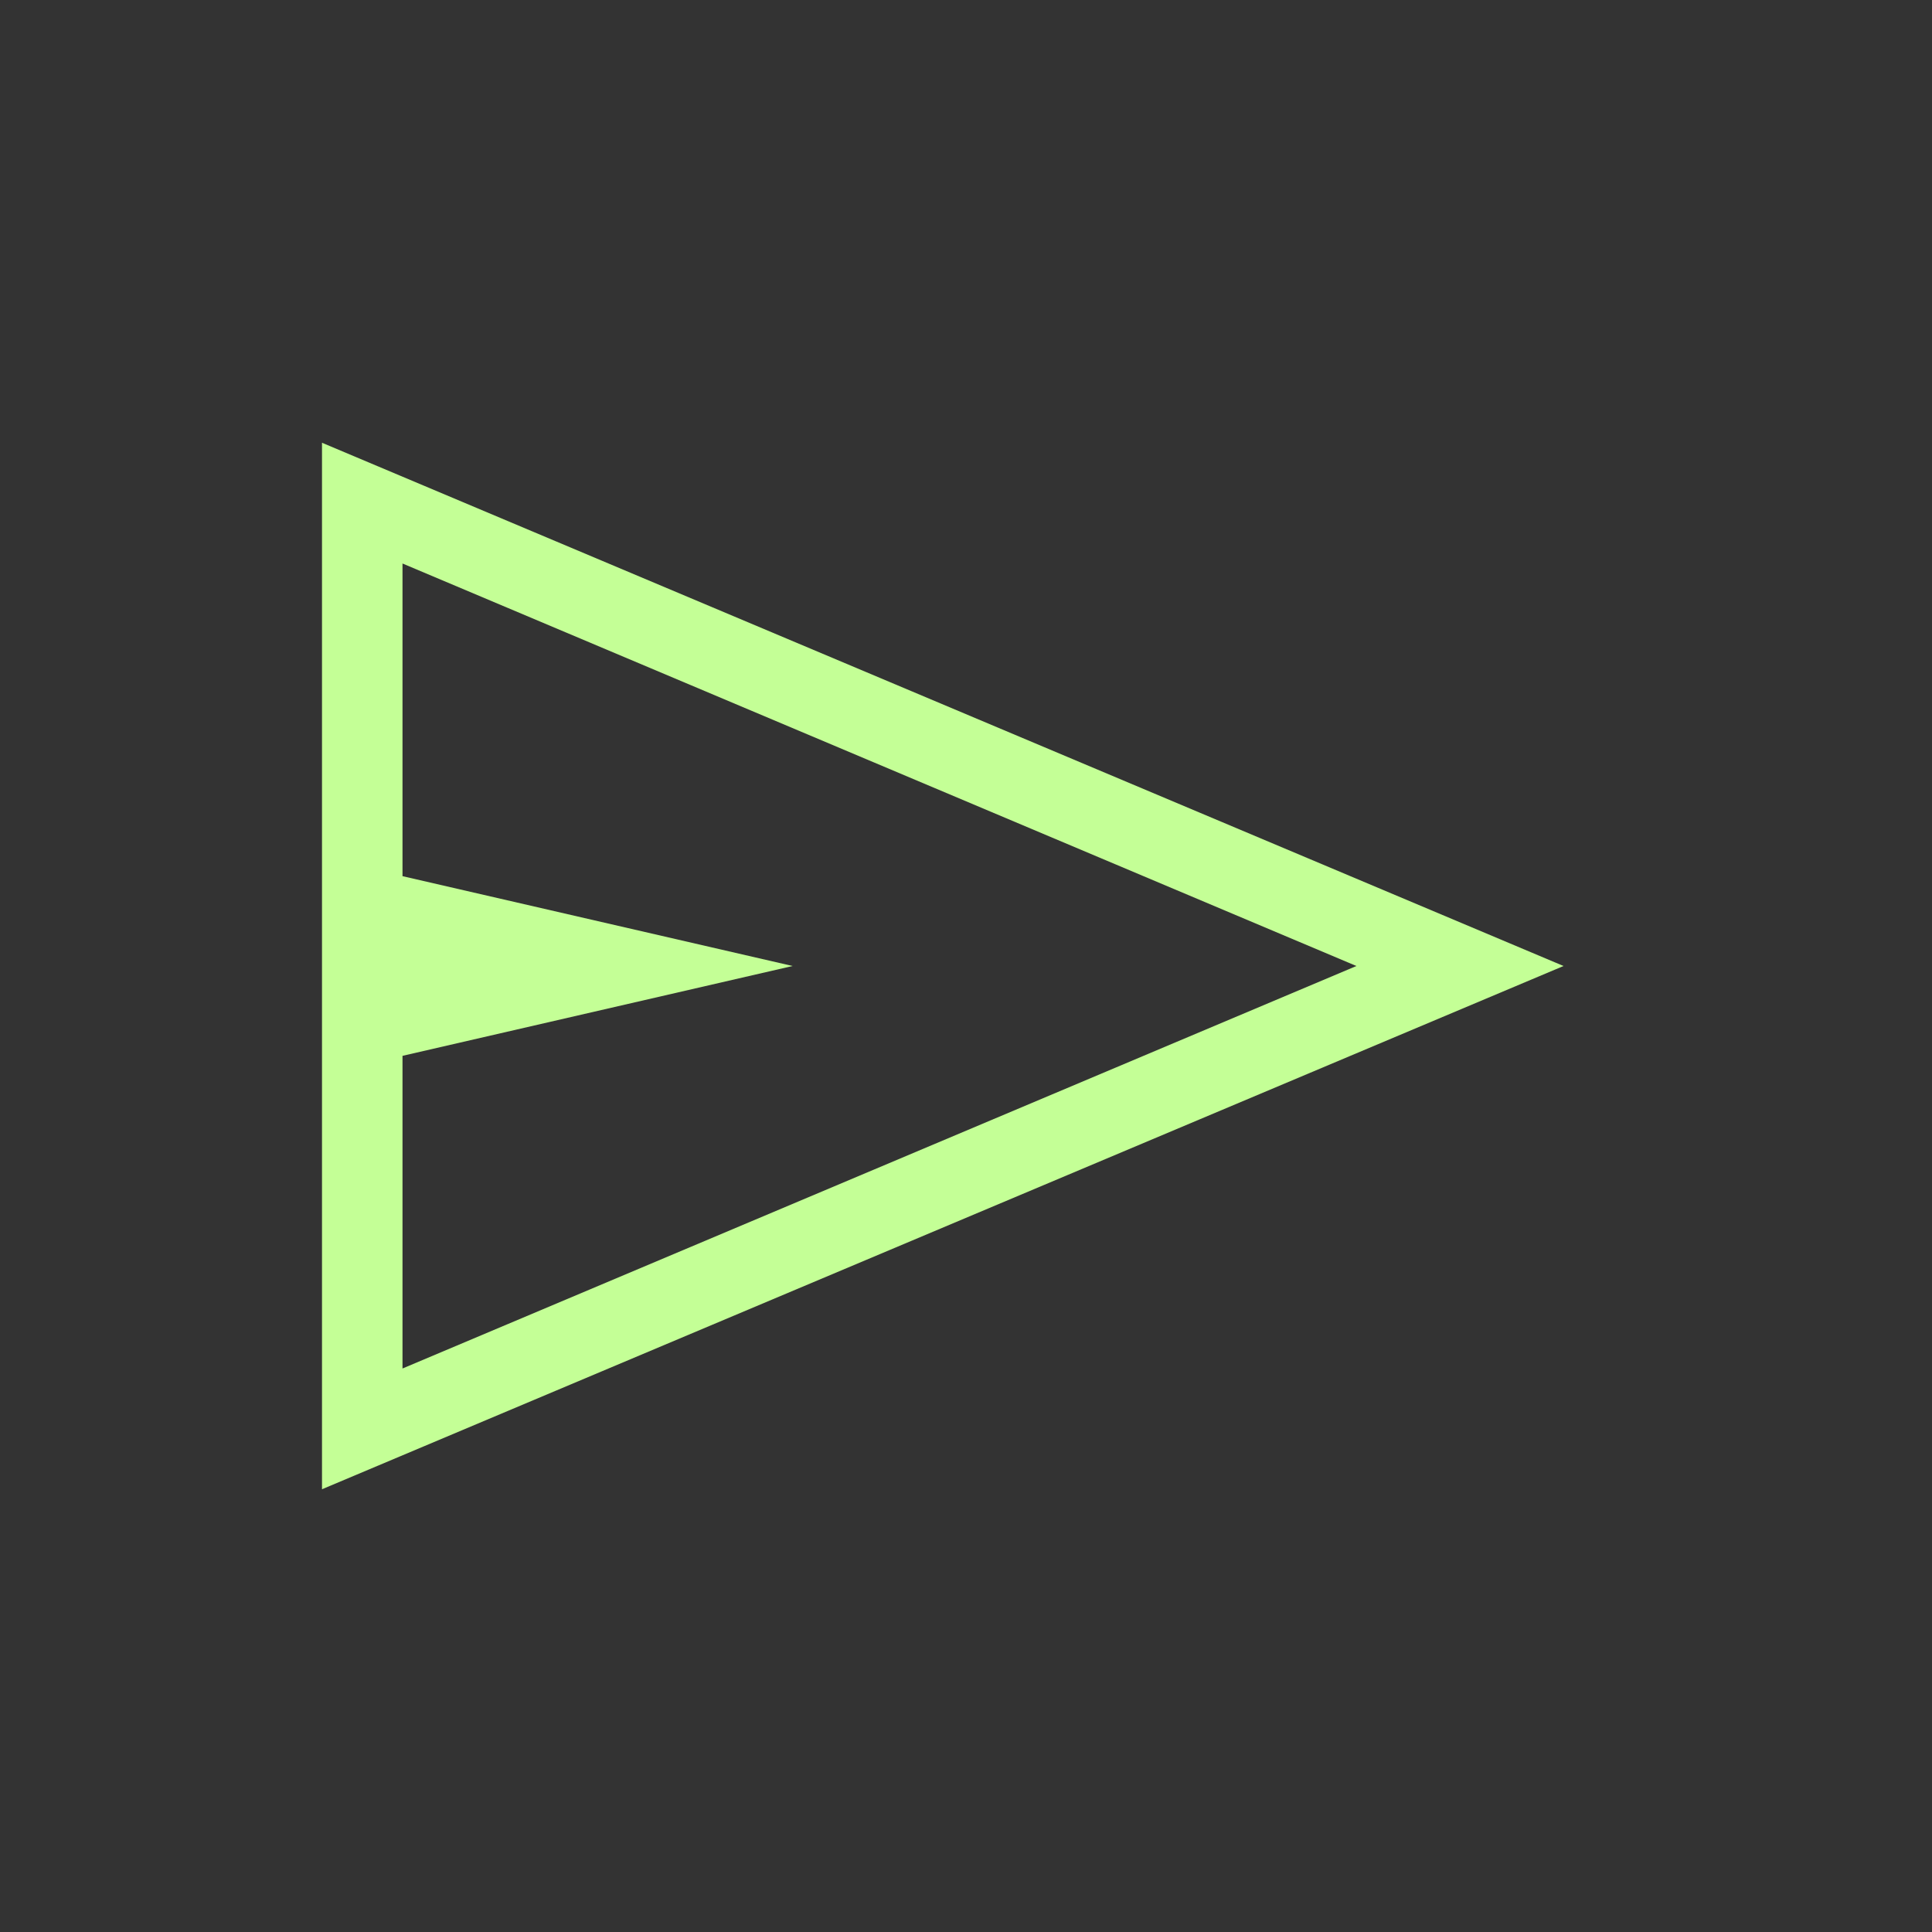 <svg width="24" height="24" viewBox="0 0 24 24" fill="none" xmlns="http://www.w3.org/2000/svg">
<rect x="0" y="0" width="24" height="24" fill="#333333" stroke="none"/>
<path d="M4 18.5V5.5L19.423 12L4 18.5ZM5 17L16.85 12L5 7V10.884L9.846 12L5 13.116V17Z" fill="#C4FF96"/>
</svg>
